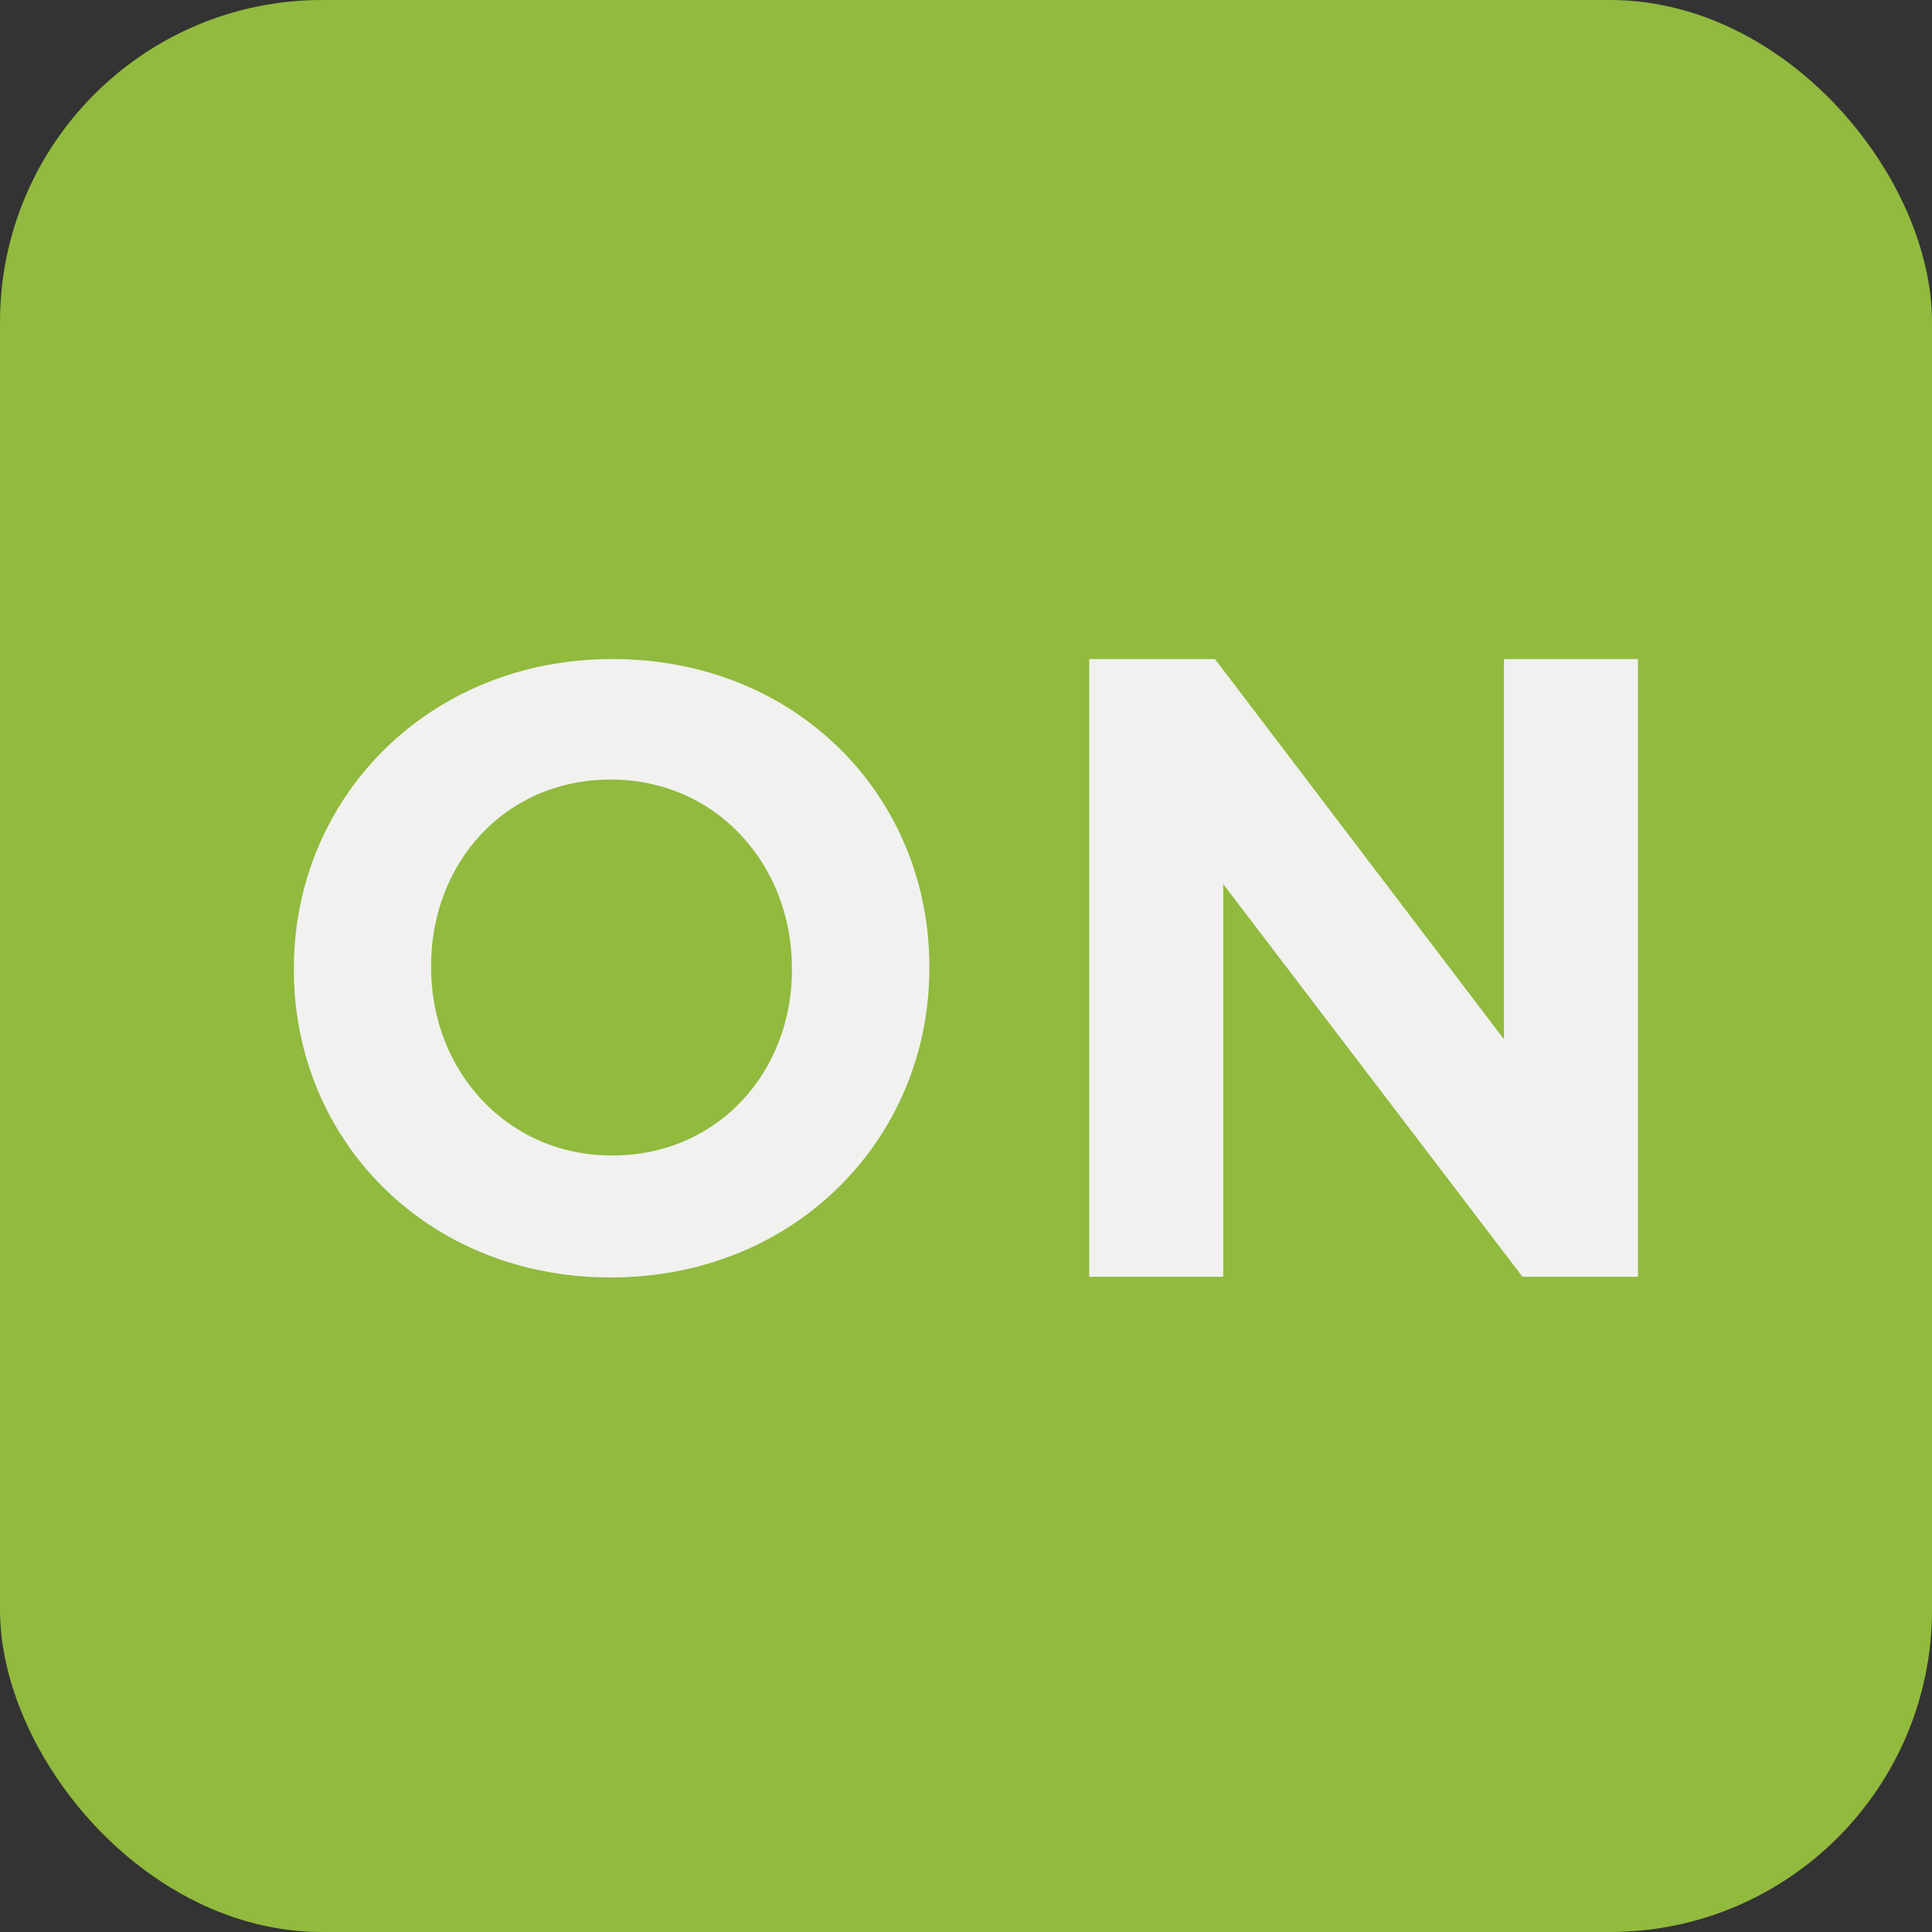 <svg xmlns="http://www.w3.org/2000/svg" viewBox="0 0 107.56 107.56"><rect x="0" y="0" width="107.56" height="107.56" fill="#333333" stroke="none"/><defs><style>.cls-1{fill:#91ba3e;}.cls-2{fill:#f1f1f0;}</style></defs><title>Asset 7</title><g id="Layer_2" data-name="Layer 2"><g id="Layer_1-2" data-name="Layer 1"><rect class="cls-1" width="107.56" height="107.56" rx="17.93"/><path class="cls-2" d="M16.36,54v-.09c0-9.47,7.47-17.22,17.74-17.22s17.64,7.66,17.64,17.12v.1c0,9.46-7.46,17.21-17.74,17.21S16.36,63.42,16.36,54Zm27.73,0v-.09C44.09,48.16,39.9,43.4,34,43.4S24,48.06,24,53.77v.1c0,5.7,4.18,10.46,10.08,10.46S44.09,59.67,44.09,54Z"/><path class="cls-2" d="M60.64,36.69h7L83.73,57.86V36.69h7.46V71.08H84.76L68.1,49.22V71.08H60.64Z"/></g></g></svg>